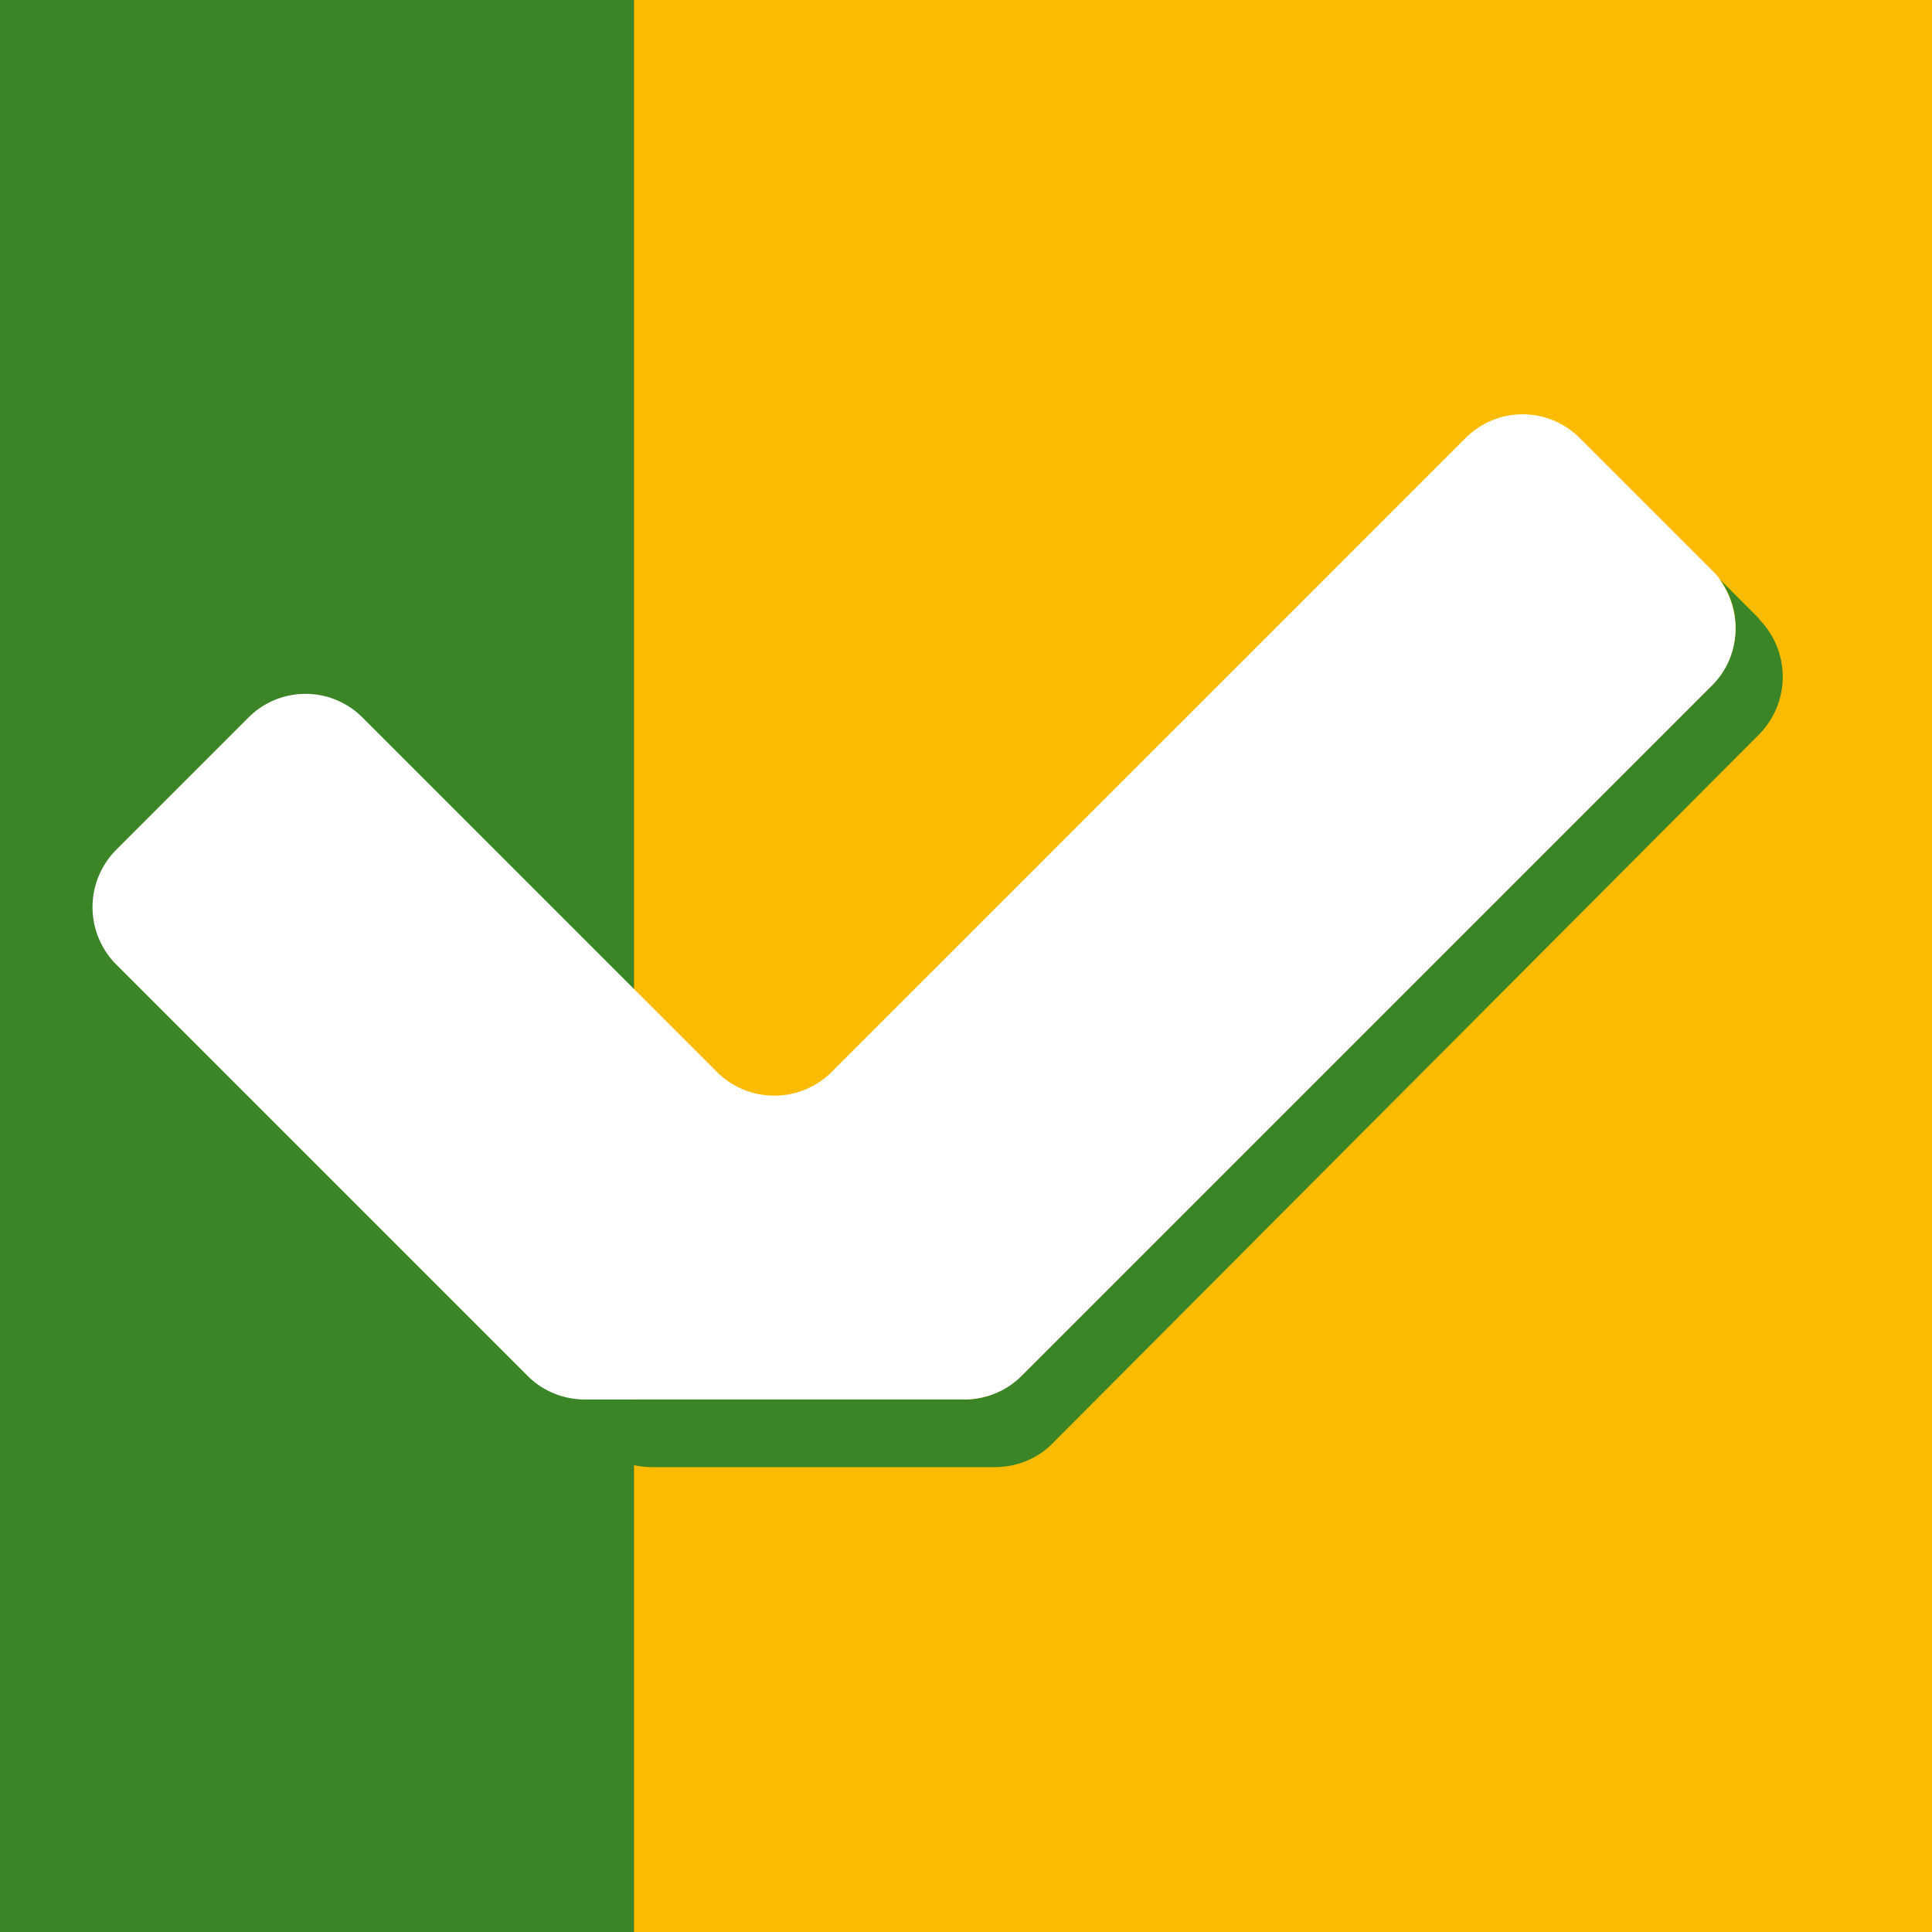 <svg width="48" height="48" fill="none" xmlns="http://www.w3.org/2000/svg"><rect width="100%" height="100%" fill="#333333" stroke="none"/><path d="M15.75 0H0v48h15.75V0z" fill="#3B8527"/><path d="M48 0H15.75v48H48V0z" fill="#FABB00"/><path d="M43.71 15.375l-.975-.975c.57.795.51 1.905-.21 2.625L25.38 34.17c-.375.375-.9.6-1.425.6h-9.42c-.54 0-1.05-.21-1.425-.6l-.135-.135s.075.09.12.135l1.665 1.68c.375.39.9.6 1.44.6h8.52c.54 0 1.065-.21 1.44-.6l17.535-17.595a2.037 2.037 0 0 0 0-2.88" fill="#3B8527"/><path d="M42.735 14.4a1.606 1.606 0 0 0-.21-.24l-3.27-3.27a2 2 0 0 0-2.85 0L20.67 26.625a2.019 2.019 0 0 1-2.865 0l-8.79-8.79a2 2 0 0 0-2.85 0l-3.27 3.27a2.019 2.019 0 0 0 0 2.865l1.08 1.08 9.135 9.135c.375.375.885.585 1.425.585h9.42c.54 0 1.05-.21 1.425-.585L42.525 17.04c.72-.705.78-1.83.21-2.625" fill="#fff"/></svg>